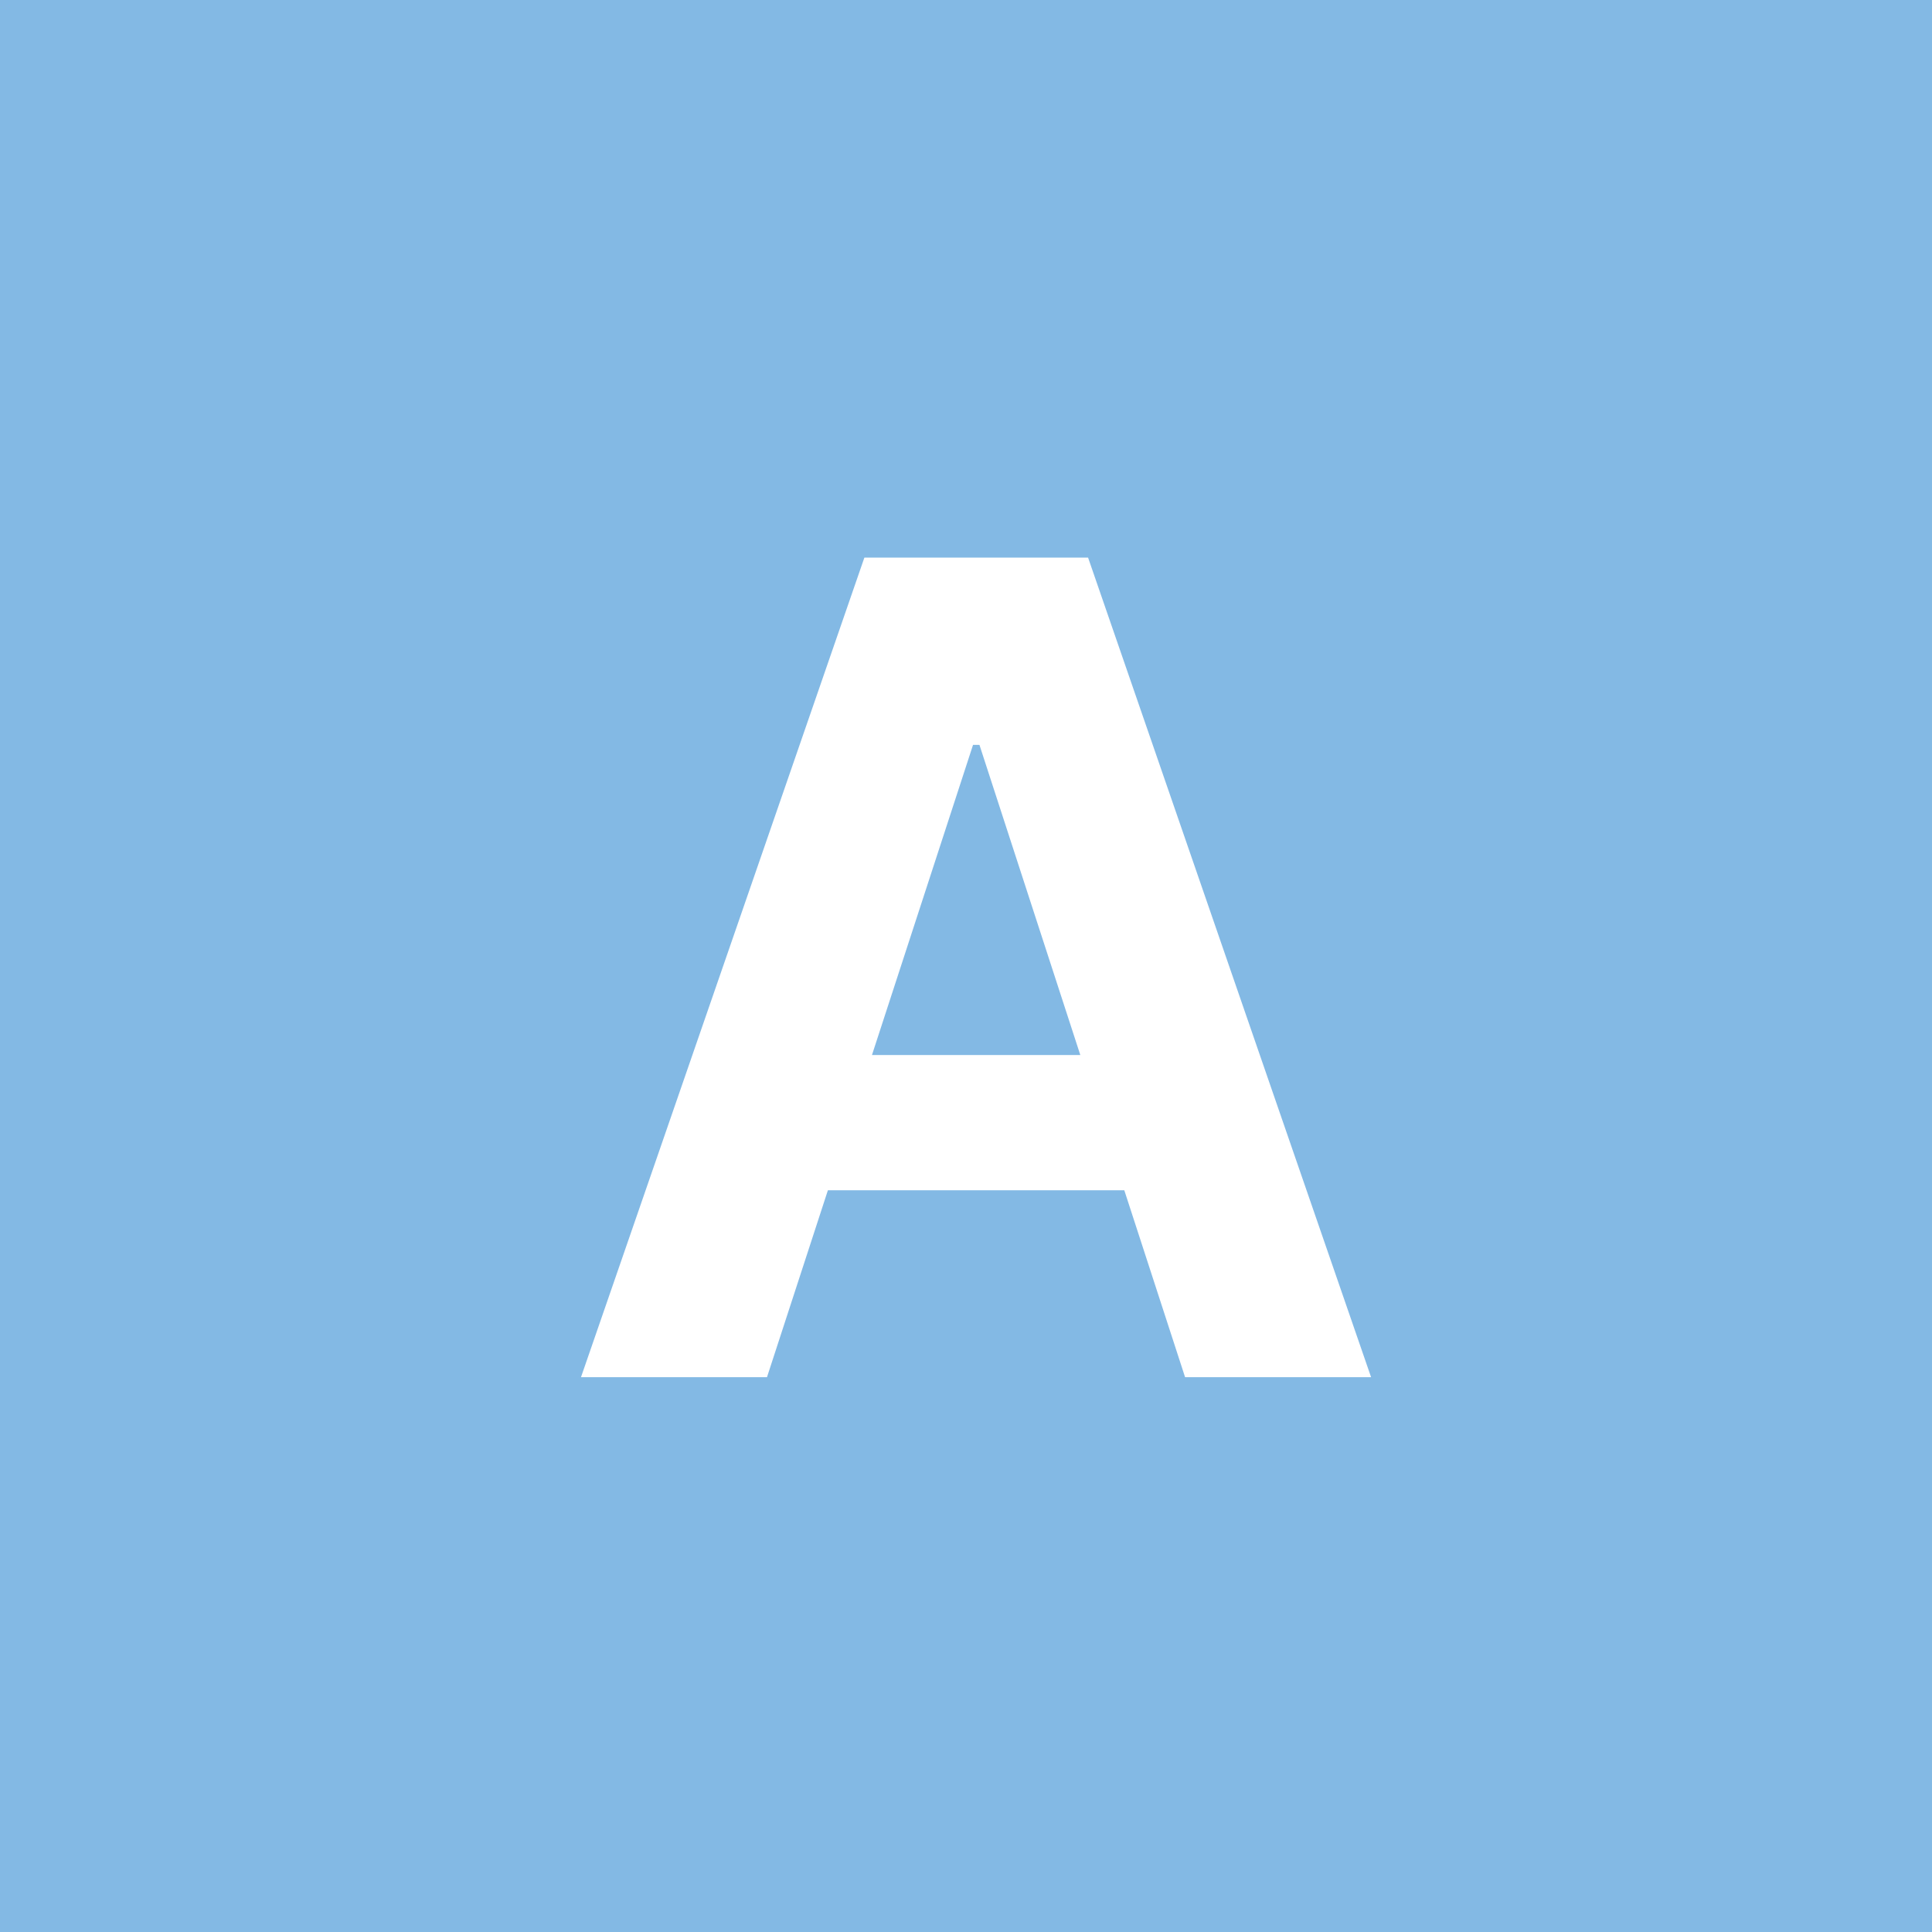 <?xml version="1.0" encoding="utf-8"?>
<!-- Generator: Adobe Illustrator 29.6.1, SVG Export Plug-In . SVG Version: 9.03 Build 0)  -->
<svg version="1.1" id="レイヤー_1" xmlns="http://www.w3.org/2000/svg" xmlns:xlink="http://www.w3.org/1999/xlink" x="0px"
	 y="0px" width="120px" height="120px" viewBox="0 0 120 120" style="enable-background:new 0 0 120 120;" xml:space="preserve">
<style type="text/css">
	.st0{fill-rule:evenodd;clip-rule:evenodd;fill:#83B9E4;}
	.st1{fill:#FFFFFF;}
</style>
<g>
	<path class="st0" d="M0,0h120v120H0V0z"/>
	<path class="st1" d="M60.437,46.265h0.398l12.772,39.273H85.16L67.582,34.632H53.689L36.087,85.538h11.552L60.437,46.265z
		 M46.917,73.93h27.288v-8.401H46.917V73.93z"/>
</g>
</svg>
